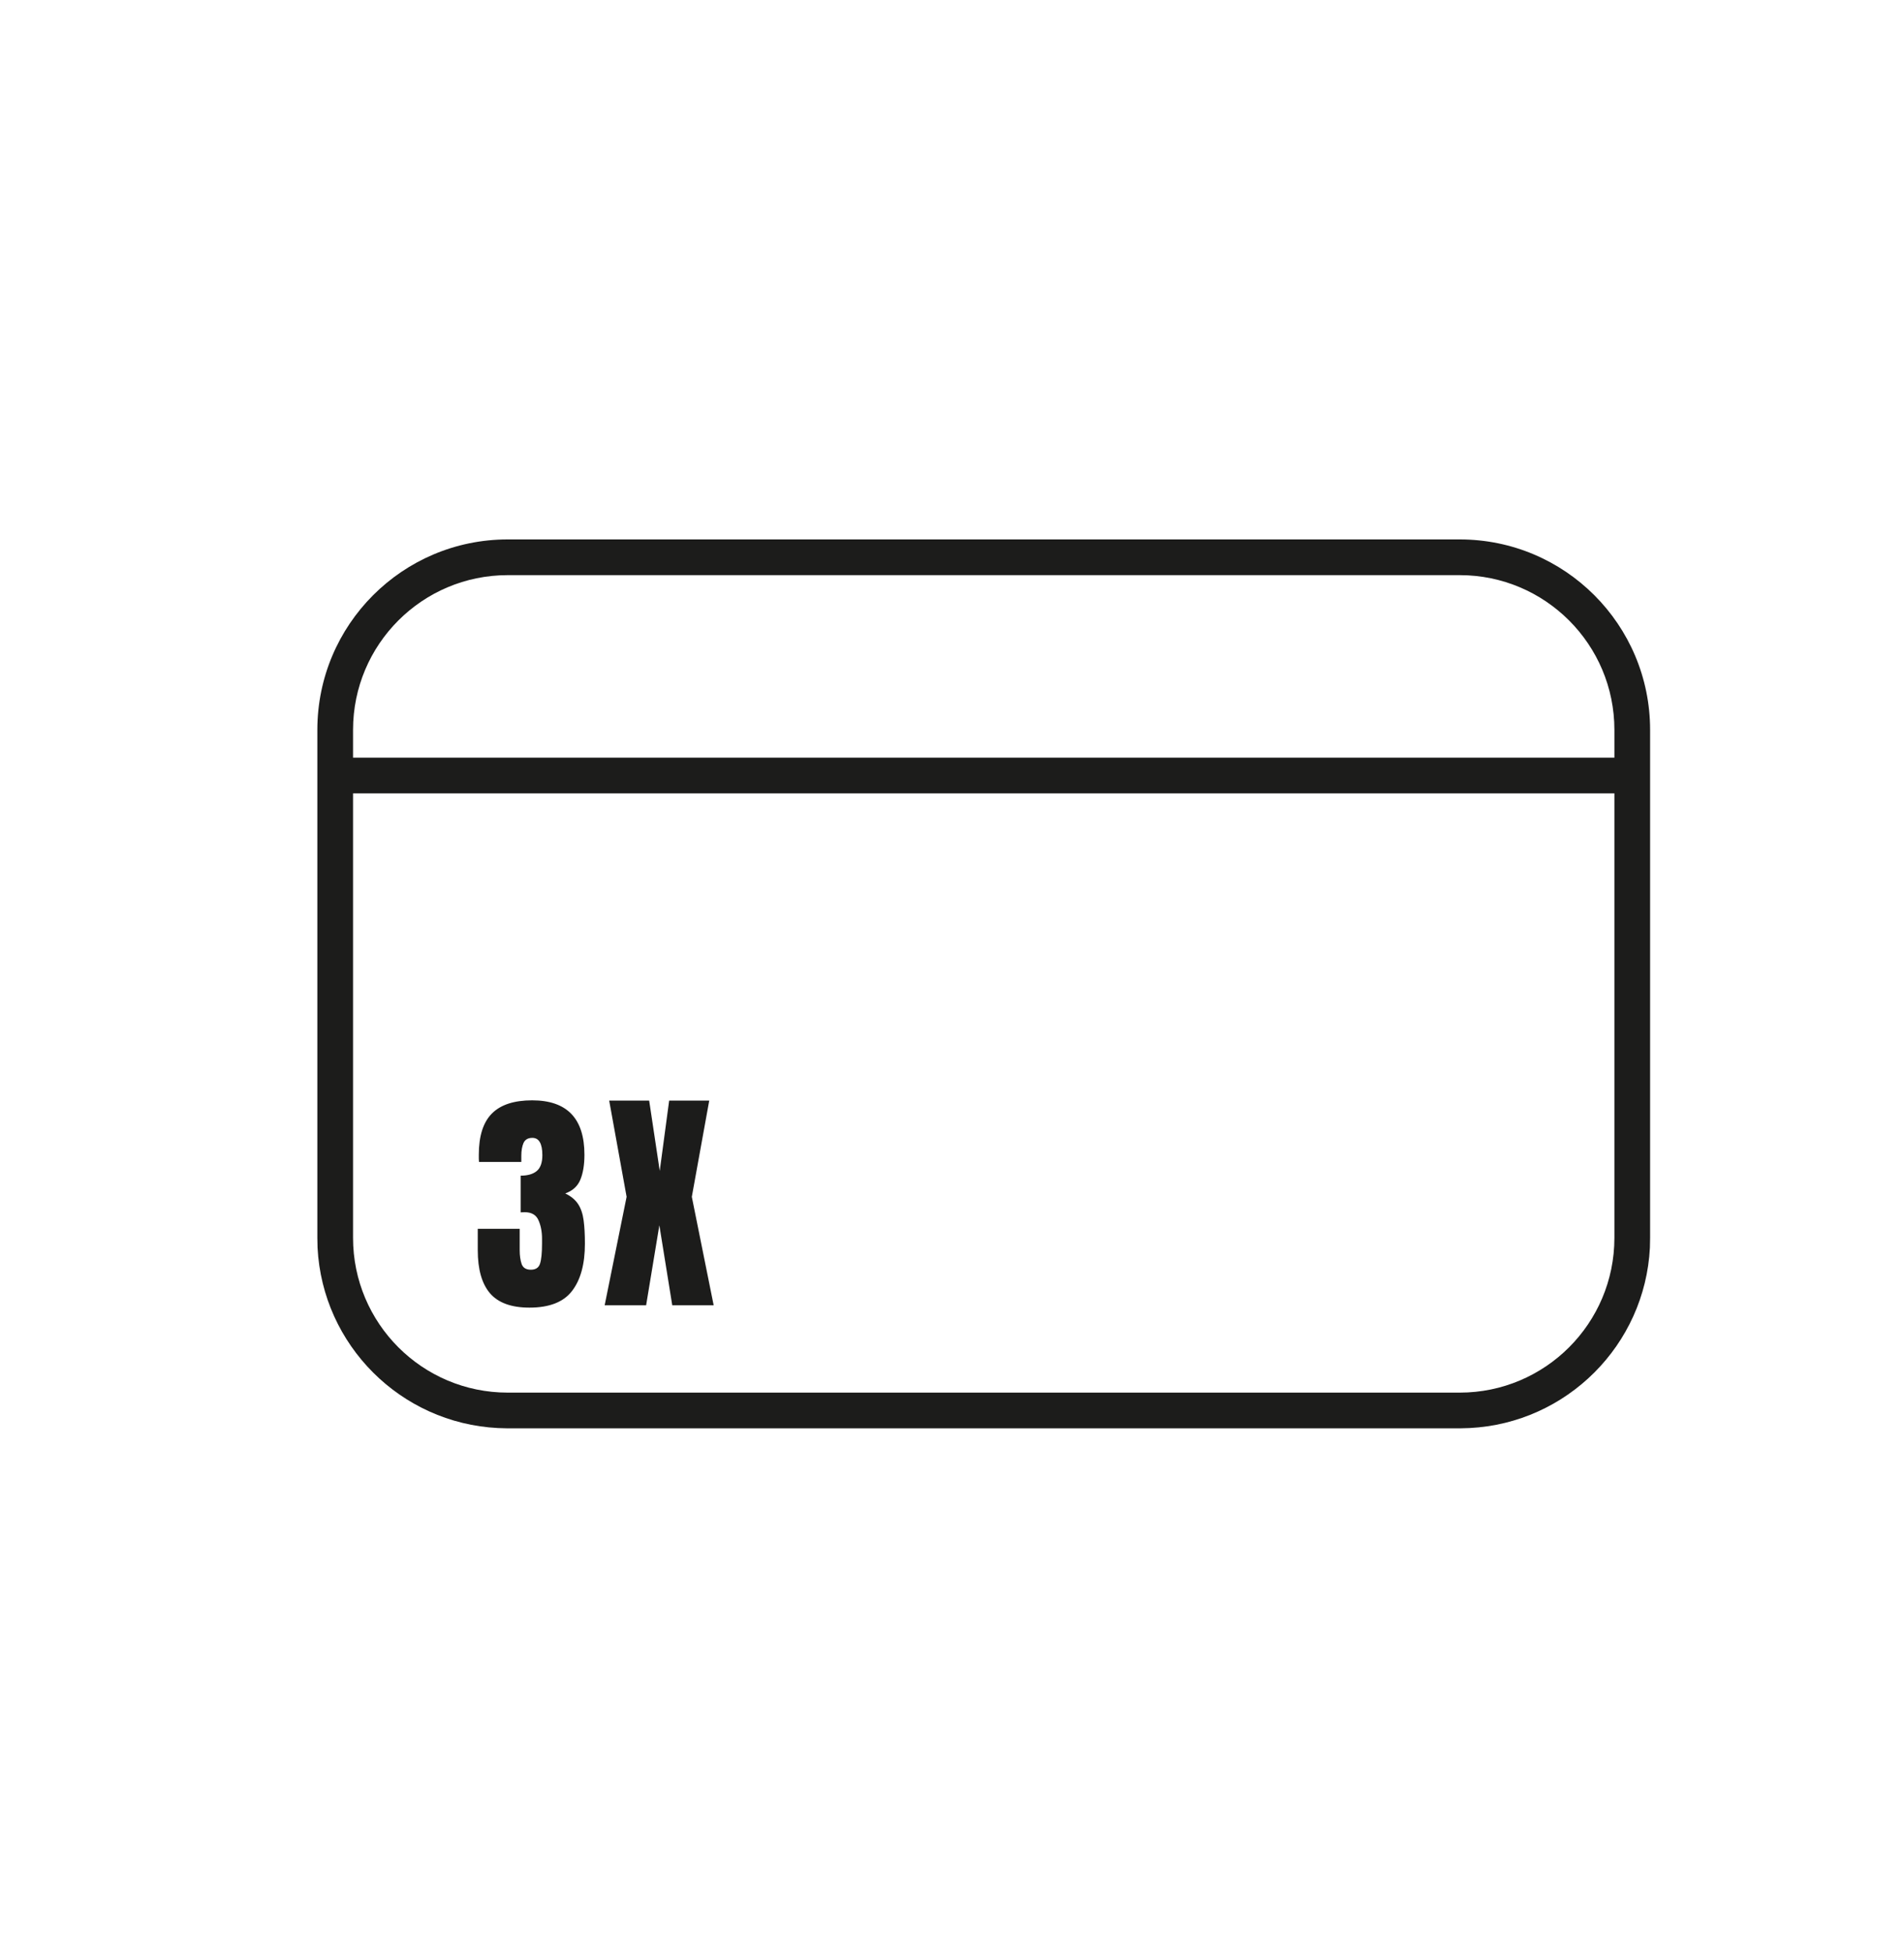 <svg xmlns="http://www.w3.org/2000/svg" fill="none" viewBox="0 0 40 41" height="41" width="40">
<path fill="#1C1C1B" d="M30.666 29.245V29.995H10.666V29.245H30.666ZM33.916 25.995V15.328C33.916 13.533 32.461 12.078 30.666 12.078H10.666C8.872 12.078 7.417 13.533 7.417 15.328V25.995C7.417 27.79 8.872 29.245 10.666 29.245V29.995L10.46 29.989C8.415 29.885 6.775 28.245 6.671 26.2L6.667 25.995V15.328C6.667 13.119 8.457 11.328 10.666 11.328H30.666C32.876 11.328 34.666 13.119 34.666 15.328V25.995L34.662 26.2C34.558 28.245 32.918 29.885 30.873 29.989L30.666 29.995V29.245C32.461 29.245 33.916 27.79 33.916 25.995Z"></path>
<path fill="#1C1C1B" d="M34.134 15.911V16.661H7.2V15.911H34.134Z"></path>
<path fill="#1C1C1B" d="M12.703 27.411L13.164 25.133L12.798 23.112H13.638L13.86 24.589L14.058 23.112H14.9L14.534 25.133L14.993 27.411H14.123L13.852 25.731L13.574 27.411H12.703Z"></path>
<path fill="#1C1C1B" d="M11.123 27.46C10.744 27.46 10.468 27.36 10.295 27.16C10.123 26.959 10.037 26.658 10.037 26.254V25.805H10.918V26.256C10.918 26.37 10.932 26.467 10.96 26.547C10.989 26.625 11.053 26.664 11.152 26.664C11.253 26.664 11.318 26.622 11.345 26.537C11.373 26.451 11.387 26.311 11.387 26.117V26.01C11.387 25.862 11.361 25.732 11.311 25.622C11.262 25.511 11.165 25.456 11.021 25.456C11.003 25.456 10.986 25.456 10.972 25.458C10.959 25.458 10.947 25.459 10.938 25.46V24.689C11.086 24.689 11.199 24.656 11.277 24.591C11.355 24.525 11.394 24.414 11.394 24.259C11.394 24.017 11.324 23.895 11.184 23.895C11.093 23.895 11.031 23.931 10.998 24.003C10.968 24.073 10.952 24.162 10.952 24.271V24.401H10.063C10.062 24.381 10.06 24.358 10.059 24.33C10.059 24.302 10.059 24.276 10.059 24.25C10.059 23.856 10.151 23.567 10.335 23.383C10.518 23.199 10.8 23.107 11.179 23.107C11.912 23.107 12.278 23.488 12.278 24.25C12.278 24.461 12.249 24.636 12.192 24.774C12.135 24.911 12.03 25.007 11.875 25.062C11.997 25.121 12.087 25.196 12.146 25.287C12.205 25.378 12.243 25.491 12.261 25.627C12.279 25.762 12.288 25.925 12.288 26.117C12.288 26.547 12.197 26.878 12.017 27.111C11.838 27.344 11.54 27.46 11.123 27.46Z"></path>
</svg>
